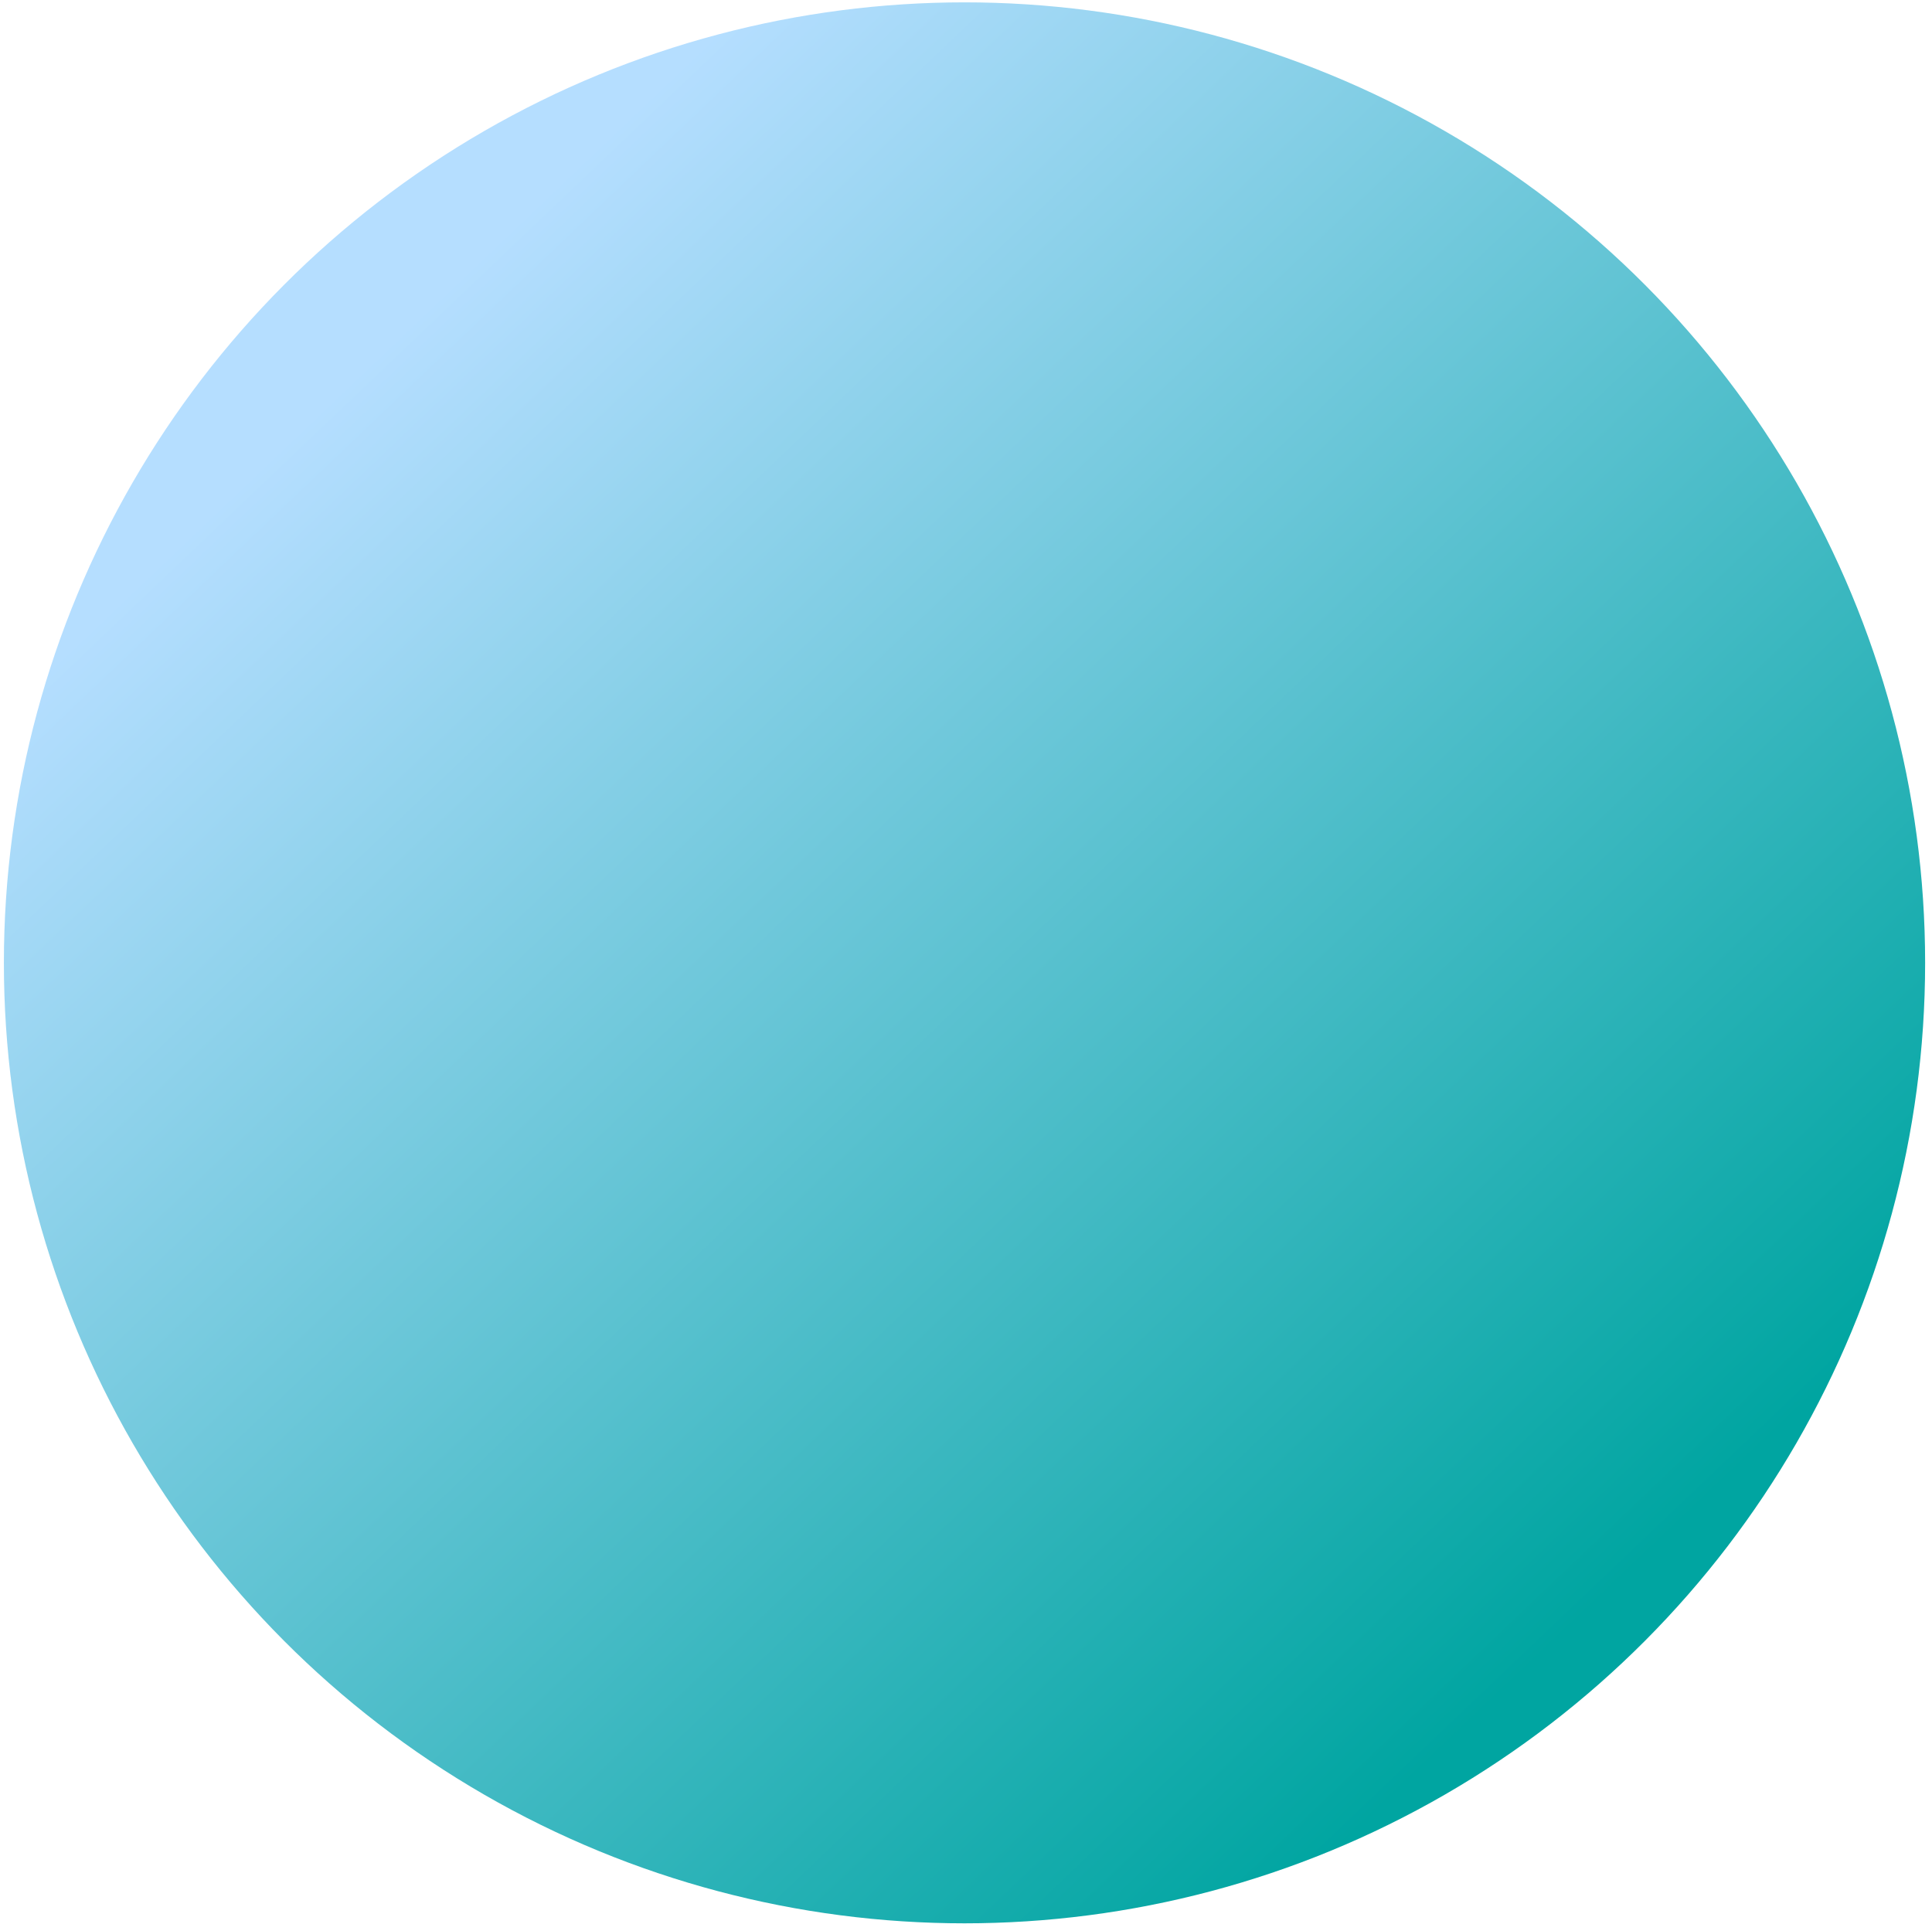 <?xml version="1.0" encoding="UTF-8" standalone="no"?>
<!DOCTYPE svg PUBLIC "-//W3C//DTD SVG 1.1//EN" "http://www.w3.org/Graphics/SVG/1.1/DTD/svg11.dtd">
<svg width="100%" height="100%" viewBox="0 0 239 238" version="1.1" xmlns="http://www.w3.org/2000/svg" xmlns:xlink="http://www.w3.org/1999/xlink" xml:space="preserve" xmlns:serif="http://www.serif.com/" style="fill-rule:evenodd;clip-rule:evenodd;stroke-linejoin:round;stroke-miterlimit:2;">
    <g transform="matrix(1,0,0,1,-622,-1433)">
        <g id="_3" serif:id="3" transform="matrix(4.167,0,0,4.167,622.264,1432.62)">
            <circle cx="28.57" cy="28.679" r="28.518" style="fill:url(#_Linear1);"/>
        </g>
    </g>
    <defs>
        <linearGradient id="_Linear1" x1="0" y1="0" x2="1" y2="0" gradientUnits="userSpaceOnUse" gradientTransform="matrix(34.939,37.799,-37.799,34.939,9.179,12.652)"><stop offset="0" style="stop-color:rgb(181,222,255);stop-opacity:1"/><stop offset="1" style="stop-color:rgb(0,165,161);stop-opacity:1"/></linearGradient>
    </defs>
</svg>
